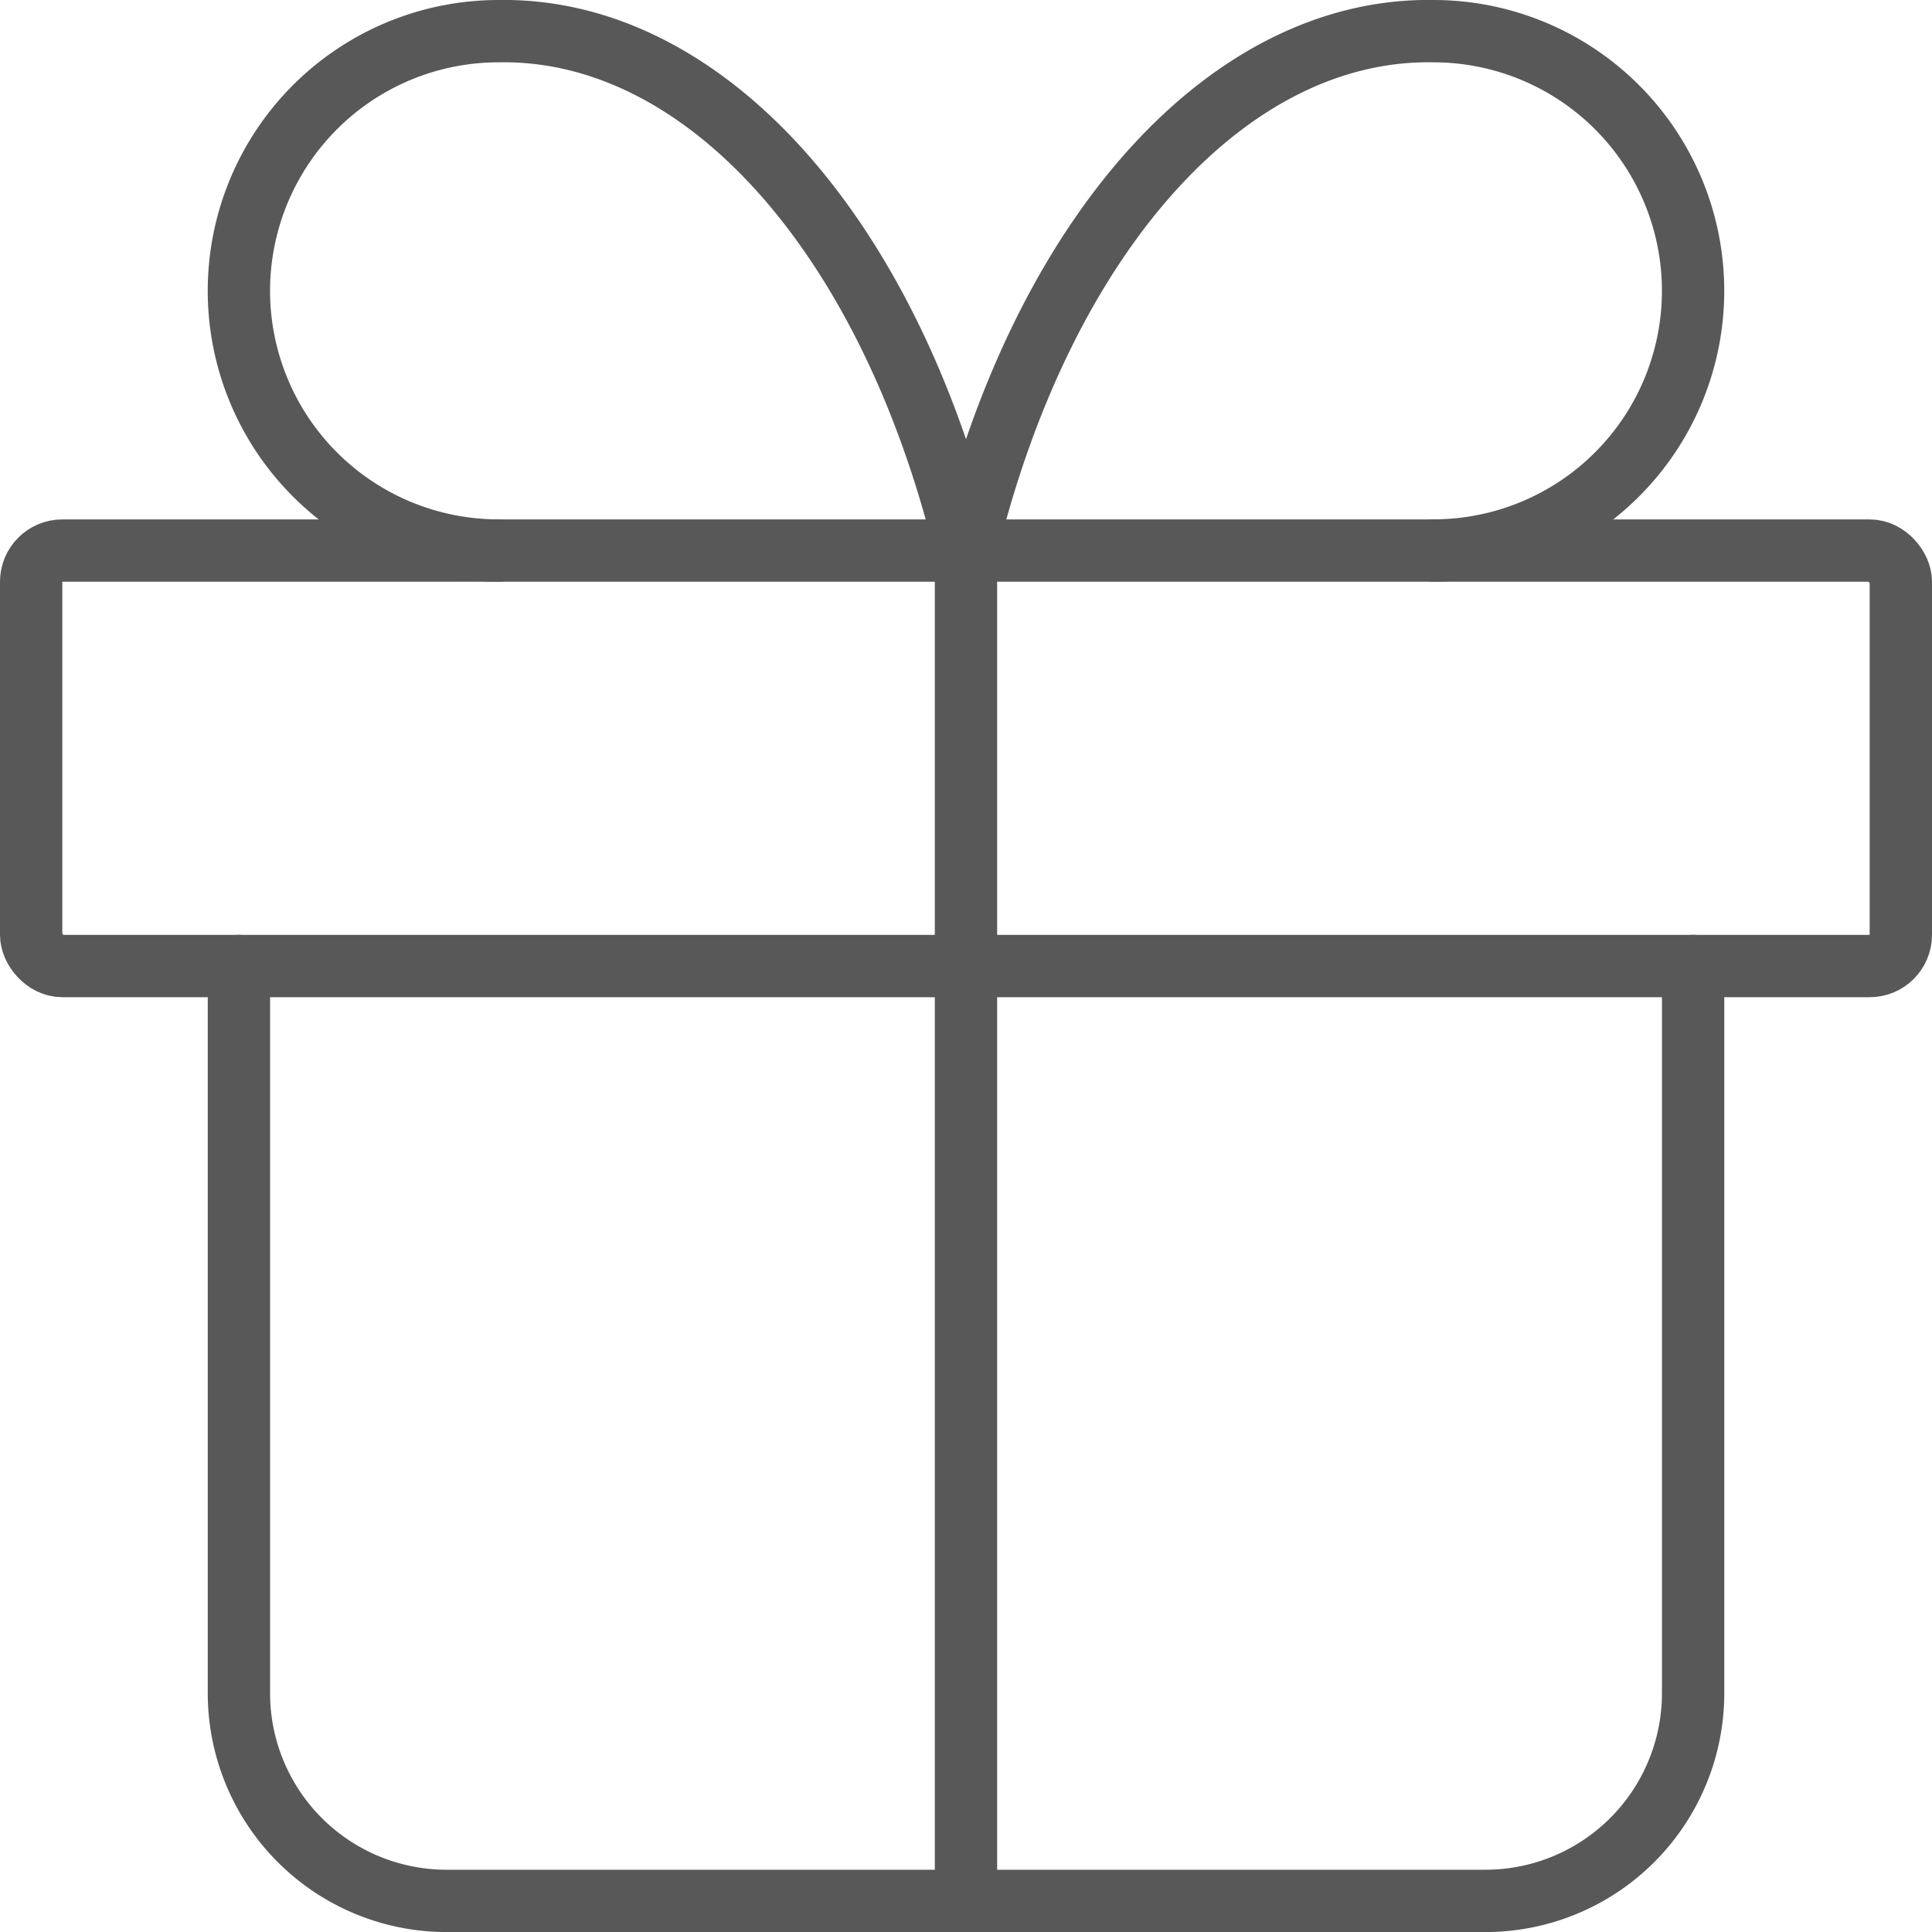 <svg xmlns="http://www.w3.org/2000/svg" width="61.999" height="62" viewBox="0 0 61.999 62">
  <g id="gutscheine" transform="translate(1 1)">
    <rect id="Rechteck_983" data-name="Rechteck 983" width="59.999" height="13.333" rx="1" transform="translate(0 16.668)" fill="none" stroke="#585858" stroke-linecap="round" stroke-linejoin="round" stroke-width="2"/>
    <line id="Linie_189" data-name="Linie 189" y2="43.332" transform="translate(29.999 16.668)" fill="none" stroke="#585858" stroke-linecap="round" stroke-linejoin="round" stroke-width="2"/>
    <path id="Pfad_1129" data-name="Pfad 1129" d="M51.666,12V35.333A6.667,6.667,0,0,1,45,42H11.667A6.667,6.667,0,0,1,5,35.333V12" transform="translate(1.667 18.001)" fill="none" stroke="#585858" stroke-linecap="round" stroke-linejoin="round" stroke-width="2"/>
    <path id="Pfad_1130" data-name="Pfad 1130" d="M13.333,19.667A8.333,8.333,0,0,1,13.333,3c6.581-.115,12.532,6.5,15,16.666C30.8,9.5,36.752,2.886,43.332,3a8.333,8.333,0,1,1,0,16.666" transform="translate(1.667 -3)" fill="none" stroke="#585858" stroke-linecap="round" stroke-linejoin="round" stroke-width="2"/>
  </g>
</svg>
